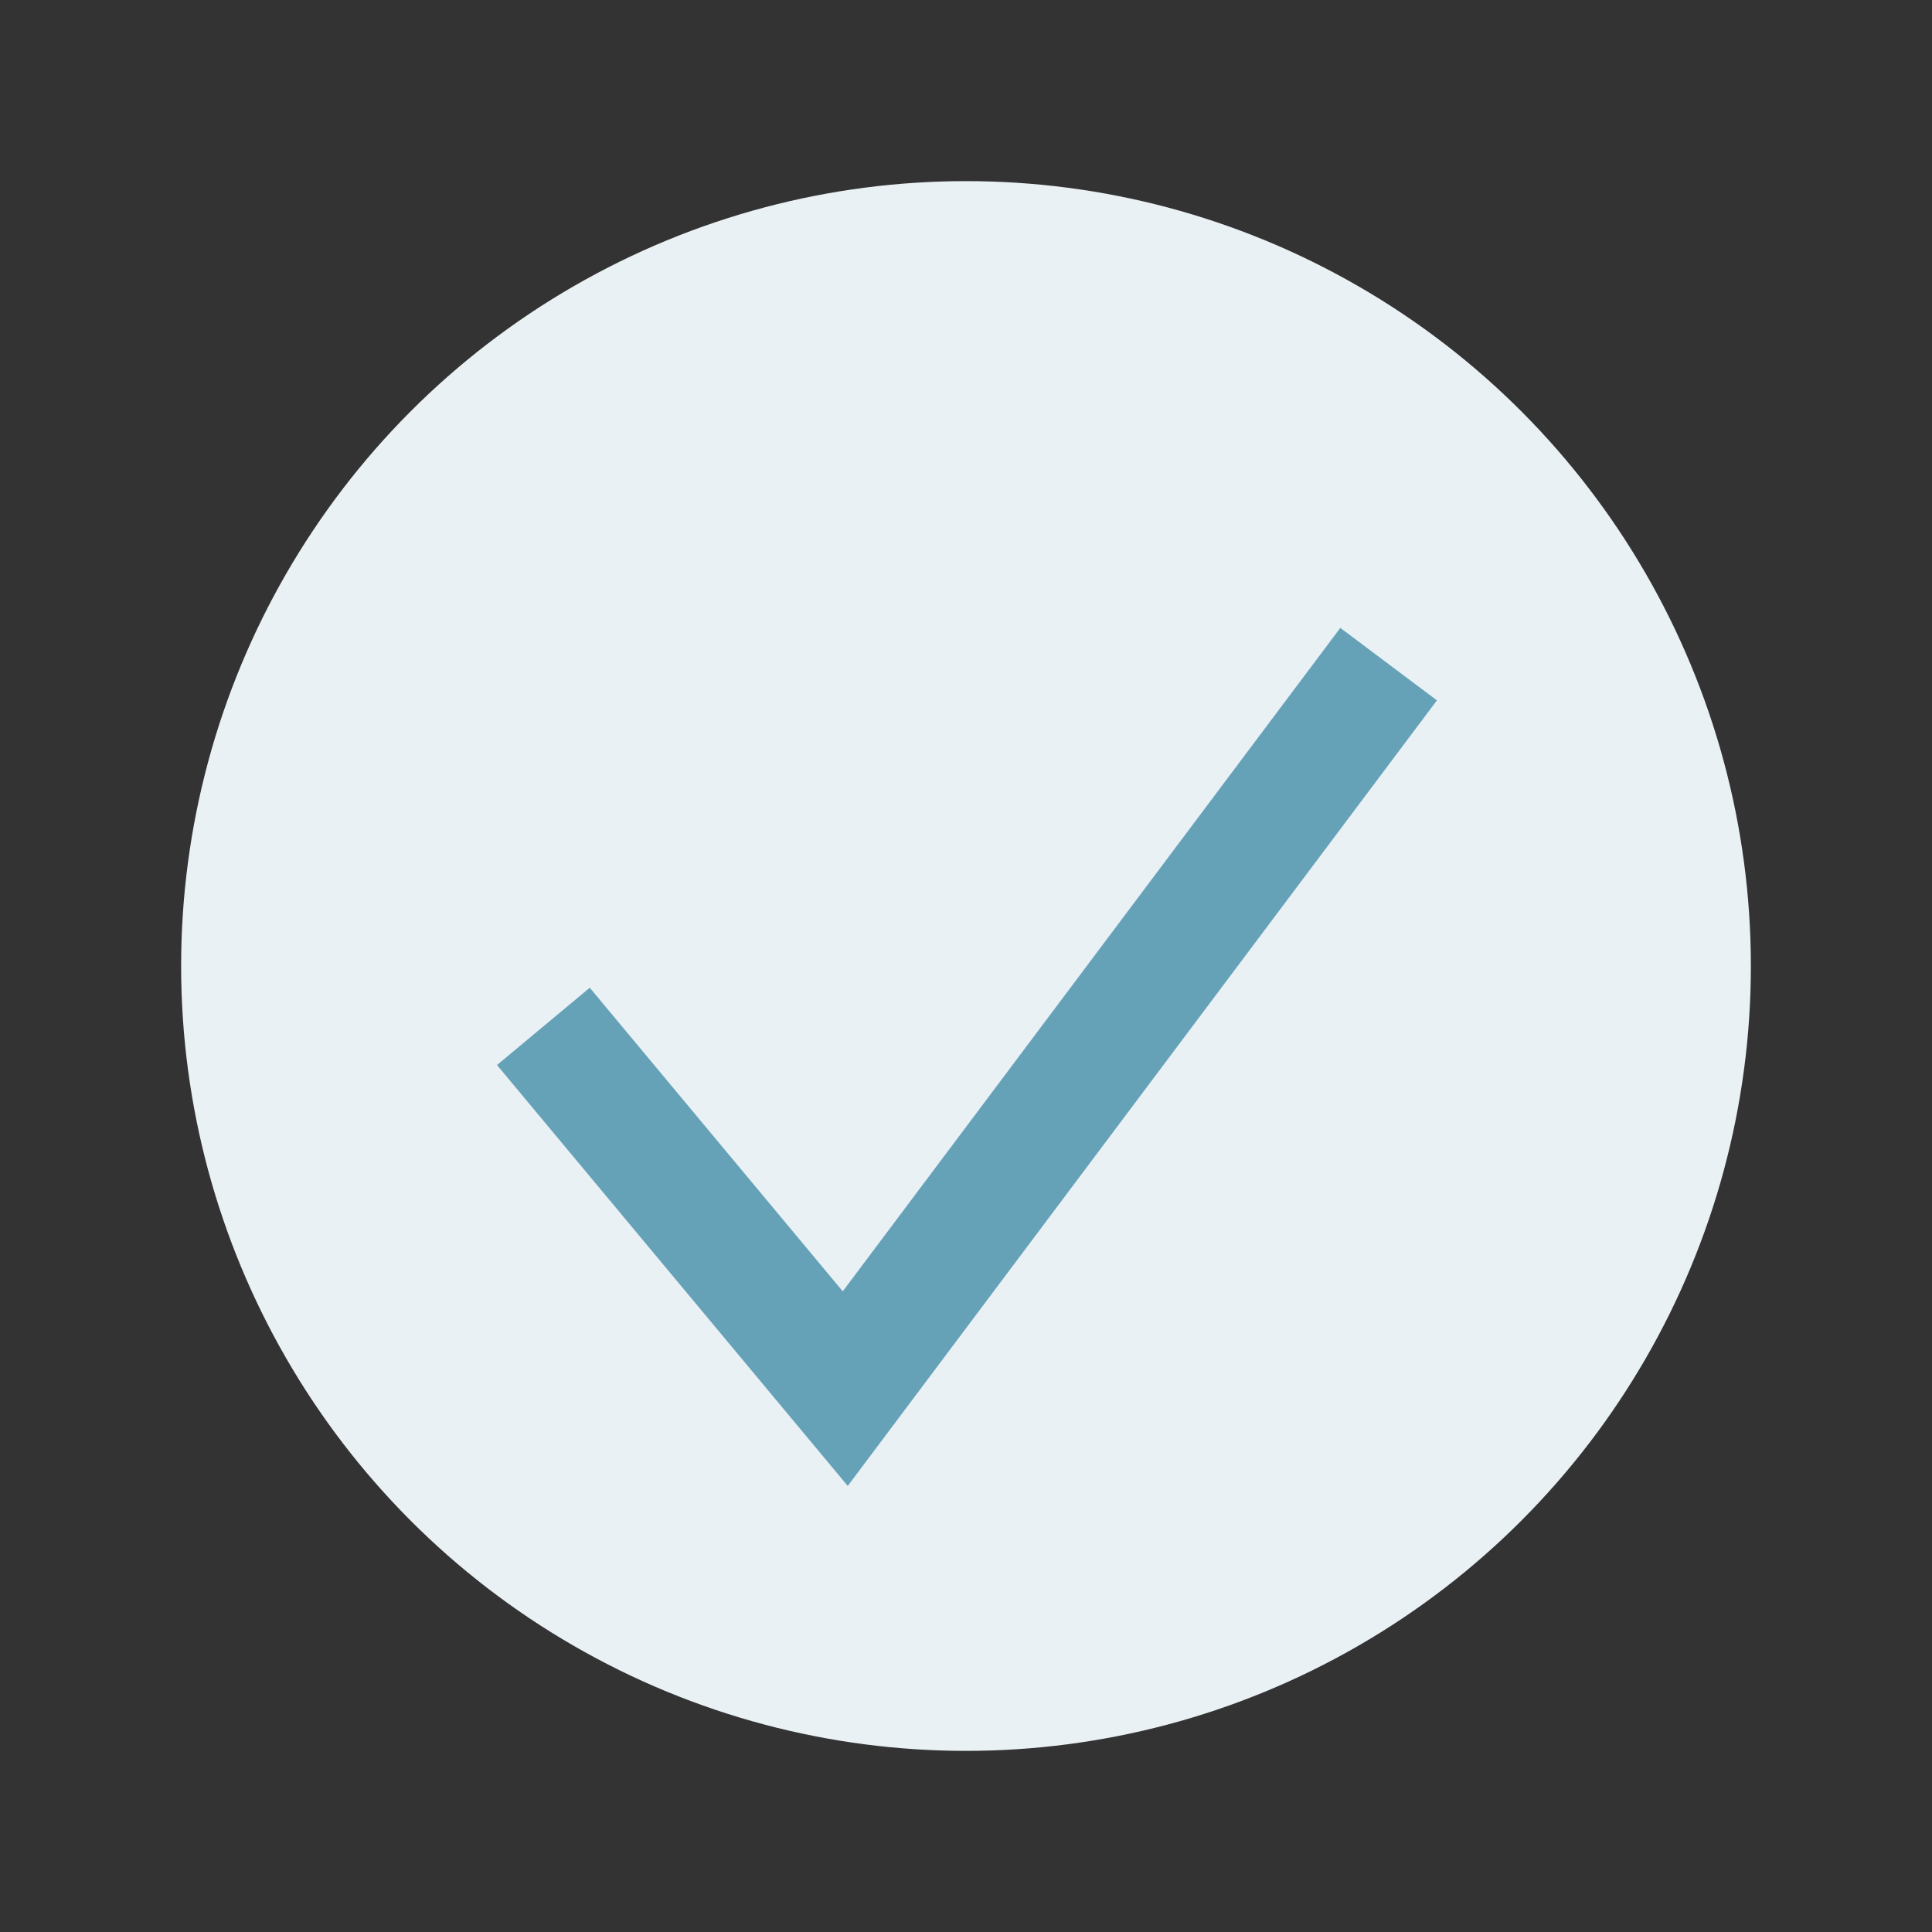 <?xml version="1.0" encoding="UTF-8"?>
<svg xmlns="http://www.w3.org/2000/svg" width="32" height="32" viewBox="0 0 32 32"><rect x="0" y="0" width="32" height="32" fill="#333333" stroke="none"/><circle cx="16" cy="16" r="13" fill="#EAF1F4"/><path d="M9 17l5 6 9-12" stroke="#65A2B8" stroke-width="2" fill="none"/></svg>